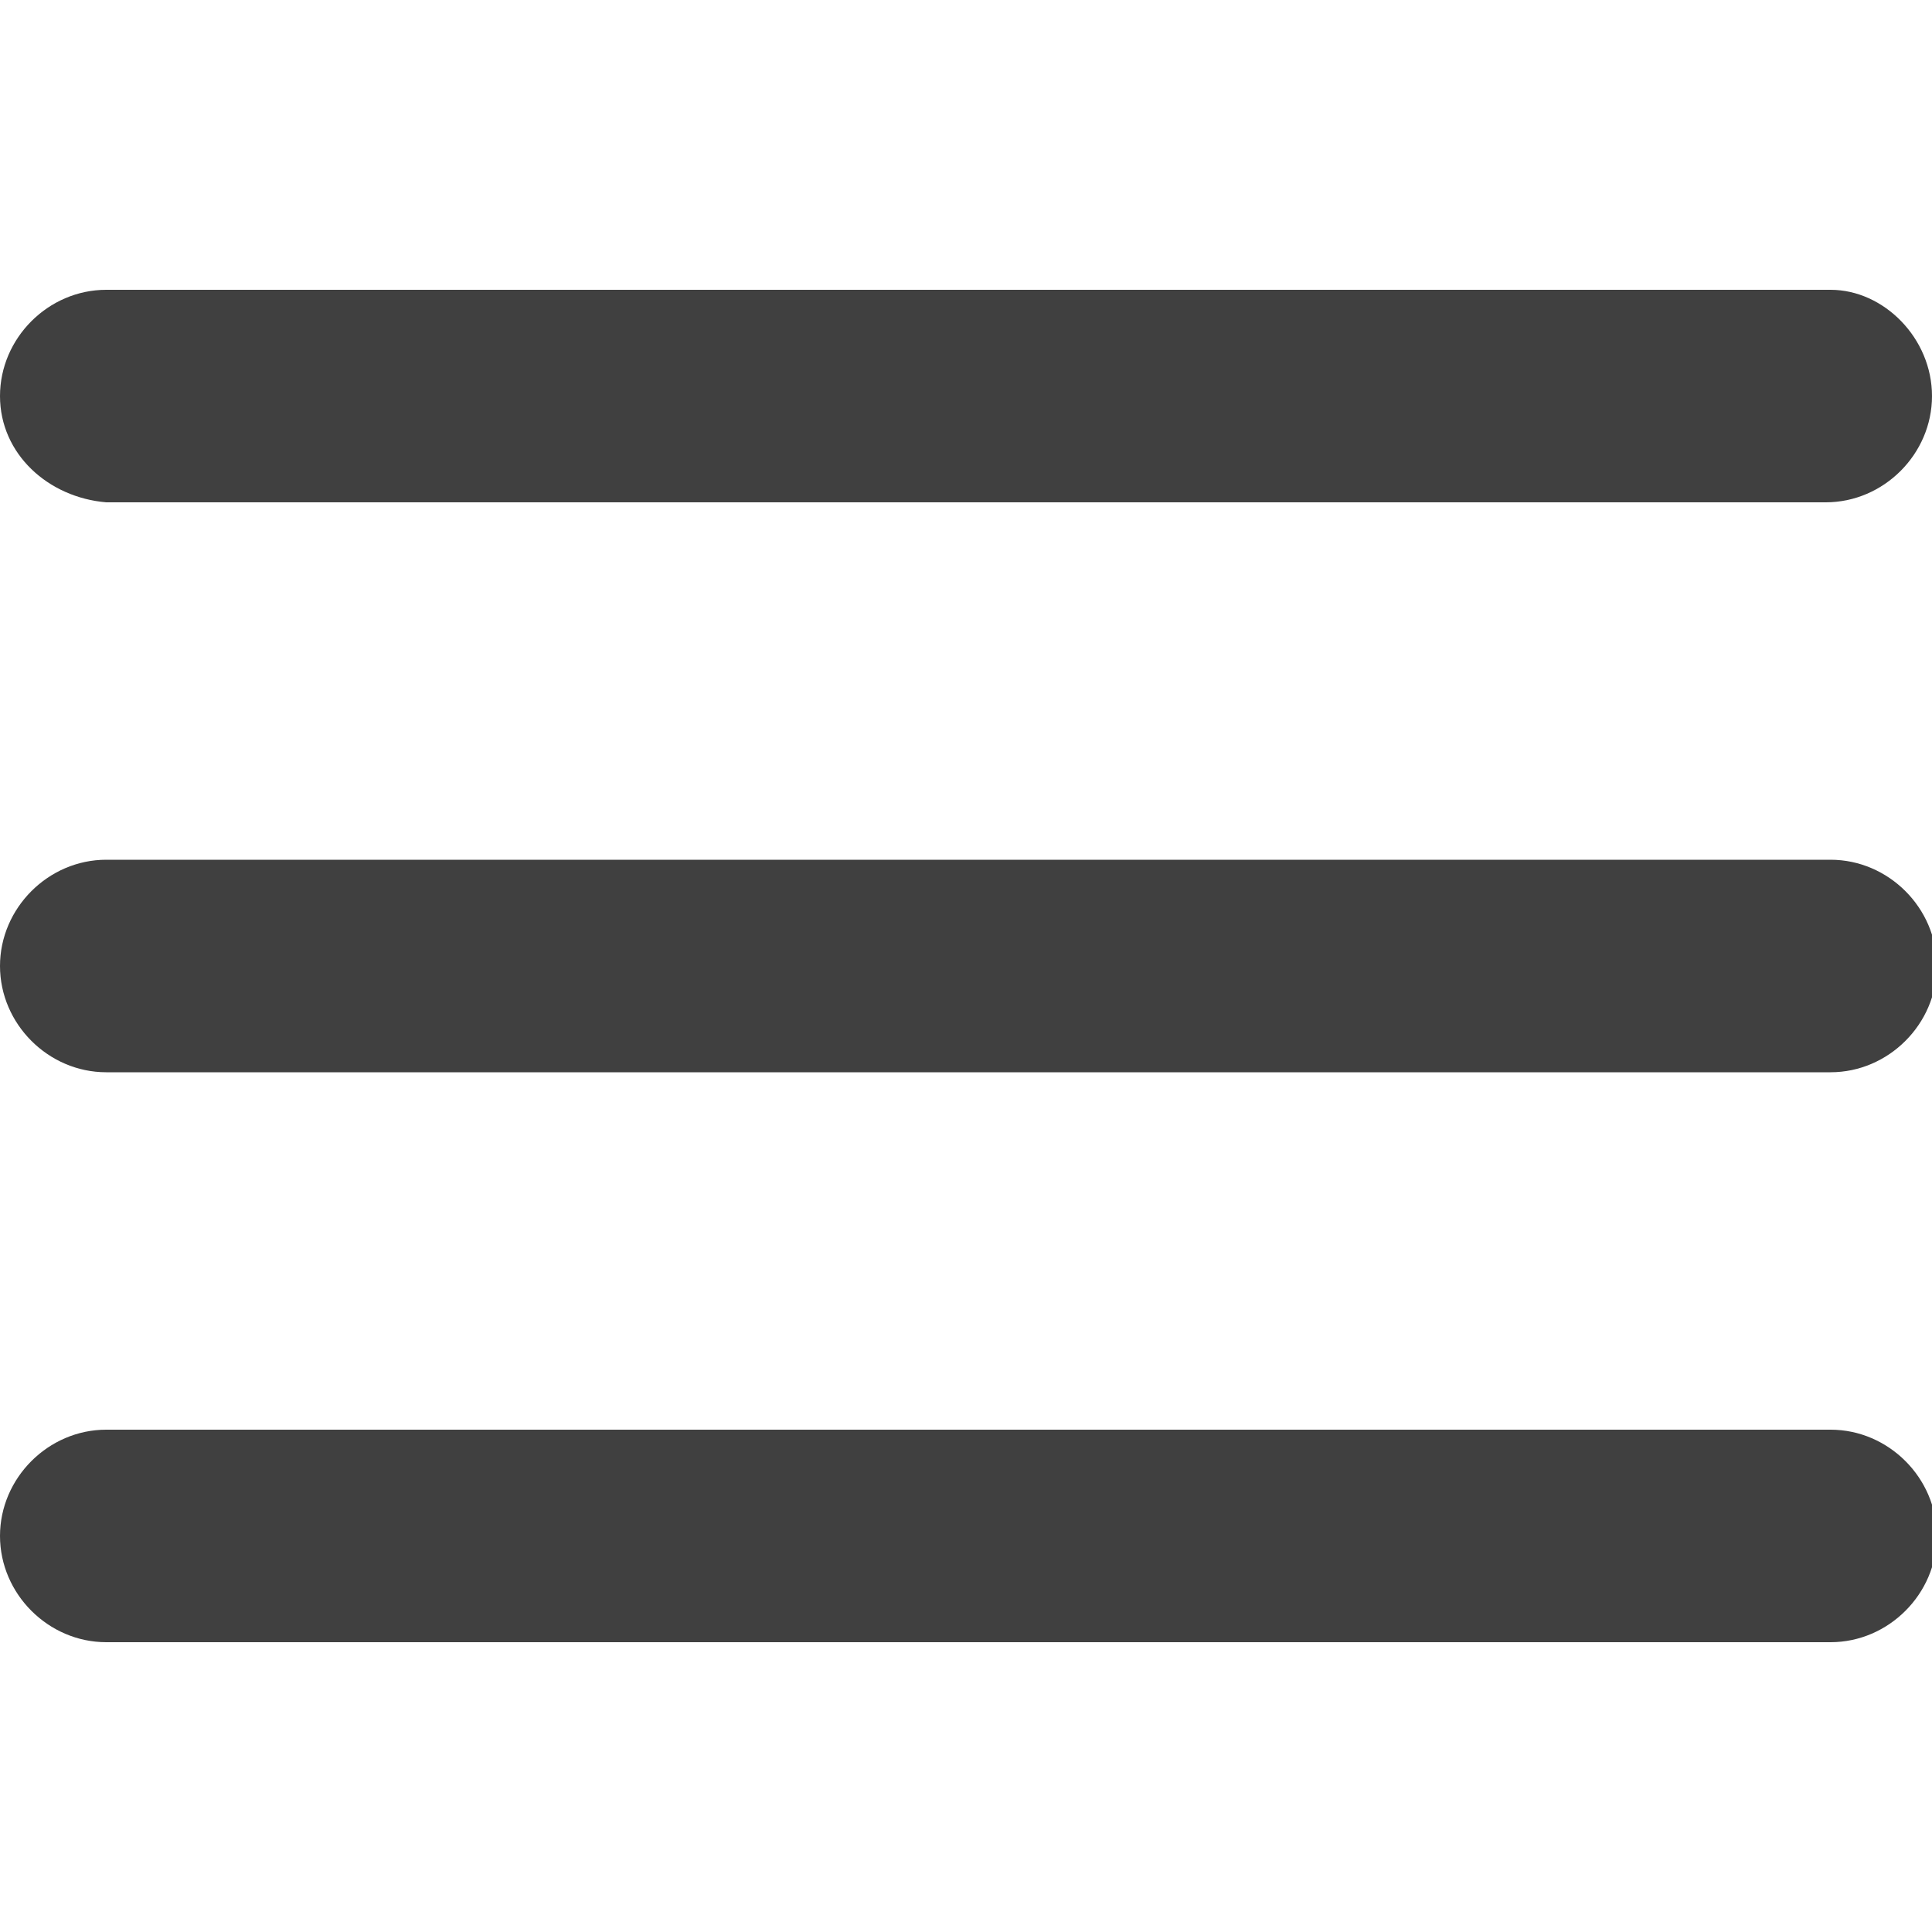 <?xml version="1.0" encoding="utf-8"?>
<!-- Generator: Adobe Illustrator 27.3.1, SVG Export Plug-In . SVG Version: 6.00 Build 0)  -->
<svg version="1.1" id="Ebene_1" xmlns:sketch="http://www.bohemiancoding.com/sketch/ns"
	 xmlns="http://www.w3.org/2000/svg" xmlns:xlink="http://www.w3.org/1999/xlink" x="0px" y="0px" viewBox="0 0 40 40"
	 style="enable-background:new 0 0 40 40;" xml:space="preserve">
<style type="text/css">
	.st0{fill-rule:evenodd;clip-rule:evenodd;fill:#404040;}
</style>
<g>
	<path id="Menu" sketch:type="MSShapeGroup" class="st0" d="M0,31.8c0-1.2,1-2.2,2.2-2.2h35.7c1.2,0,2.2,1,2.2,2.2
		c0,1.2-1,2.2-2.2,2.2H2.2C1,34,0,33,0,31.8z M0,20c0-1.2,1-2.2,2.2-2.2h35.7c1.2,0,2.2,1,2.2,2.2c0,1.2-1,2.2-2.2,2.2H2.2
		C1,22.2,0,21.2,0,20z M0,8.2C0,7,1,6,2.2,6h35.7C39,6,40,7,40,8.2c0,1.2-1,2.2-2.2,2.2H2.2C1,10.3,0,9.4,0,8.2z"/>
</g>
</svg>
